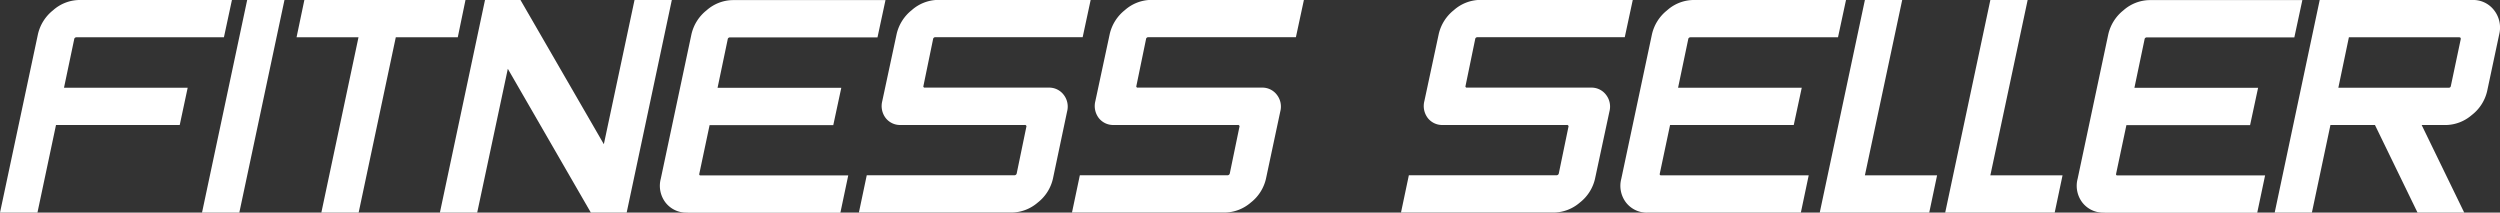 <svg width="521.49" height="44.35" xmlns="http://www.w3.org/2000/svg">
 <rect width="100%" height="100%" fill="#333333" stroke="none"/>
 <title>logo</title>

 <g>
  <title>background</title>
  <rect fill="none" id="canvas_background" height="402" width="582" y="-1" x="-1"/>
 </g>
 <g>
  <title>Layer 1</title>
  <path fill="#ffffff" id="svg_1" d="m15.91,7.78a0.46,0.46 0 0 0 -0.44,0.44l-2.12,10.08l25.8,0l-1.66,7.78l-25.81,0l-3.87,18.27l-7.81,0l7.91,-37.2a8.91,8.91 0 0 1 3.15,-5a8.42,8.42 0 0 1 5.43,-2.15l31.89,0l-1.67,7.78l-30.8,0z"/>
  <path fill="#ffffff" id="svg_2" d="m42.14,44.35l9.42,-44.35l7.78,0l-9.42,44.35l-7.78,0z"/>
  <path fill="#ffffff" id="svg_3" d="m82.56,7.78l-7.75,36.57l-7.78,0l7.75,-36.57l-12.92,0l1.63,-7.78l33.61,0l-1.61,7.78l-12.93,0z"/>
  <path fill="#ffffff" id="svg_4" d="m123.25,44.35l-17.32,-30l-6.39,30l-7.78,0l9.41,-44.35l7.4,0l17.39,30.08l6.4,-30.08l7.78,0l-9.42,44.35l-7.47,0z"/>
  <path fill="#ffffff" id="svg_5" d="m143.41,44.35a5.49,5.49 0 0 1 -4.57,-2.08a5.75,5.75 0 0 1 -1,-5l6.39,-30.11a8.91,8.91 0 0 1 3.15,-5a8.42,8.42 0 0 1 5.45,-2.14l31.88,0l-1.67,7.78l-30.81,0a0.46,0.46 0 0 0 -0.44,0.44l-2.11,10.08l25.81,0l-1.67,7.78l-25.8,0l-2.14,10.11q-0.09,0.38 0.25,0.38l30.81,0l-1.64,7.78l-31.89,0l0,-0.02z"/>
  <path fill="#ffffff" id="svg_6" d="m219.64,37.26a8.78,8.78 0 0 1 -3.18,5a8.52,8.52 0 0 1 -5.48,2.08l-31.82,0l1.64,-7.78l30.74,0a0.49,0.49 0 0 0 0.54,-0.38l2,-9.67a0.31,0.31 0 0 0 -0.35,-0.44l-25.8,0a3.81,3.81 0 0 1 -3.18,-1.45a4.13,4.13 0 0 1 -0.72,-3.5l3,-14a8.91,8.91 0 0 1 3.15,-5a8.42,8.42 0 0 1 5.45,-2.14l31.88,0l-1.67,7.78l-30.77,0a0.46,0.46 0 0 0 -0.44,0.44l-2,9.7a0.27,0.27 0 0 0 0.28,0.38l25.78,0a3.78,3.78 0 0 1 3.18,1.48a4,4 0 0 1 0.72,3.5l-2.95,14z"/>
  <path fill="#ffffff" id="svg_7" d="m264.08,37.26a8.78,8.78 0 0 1 -3.18,5a8.52,8.52 0 0 1 -5.48,2.08l-31.81,0l1.64,-7.78l30.74,0a0.49,0.49 0 0 0 0.54,-0.38l2,-9.67a0.31,0.31 0 0 0 -0.35,-0.44l-25.8,0a3.81,3.81 0 0 1 -3.18,-1.45a4.13,4.13 0 0 1 -0.72,-3.5l3,-14a8.91,8.91 0 0 1 3.15,-5a8.42,8.42 0 0 1 5.45,-2.14l31.91,0l-1.67,7.78l-30.83,0a0.46,0.46 0 0 0 -0.44,0.44l-2,9.7a0.27,0.27 0 0 0 0.28,0.38l25.83,0a3.78,3.78 0 0 1 3.18,1.48a4,4 0 0 1 0.72,3.5l-2.98,14z"/>
  <path fill="#ffffff" id="svg_8" d="m332.72,37.26a8.78,8.78 0 0 1 -3.18,5a8.52,8.52 0 0 1 -5.48,2.08l-31.82,0l1.64,-7.78l30.74,0a0.49,0.49 0 0 0 0.54,-0.38l2,-9.67a0.31,0.31 0 0 0 -0.35,-0.44l-25.8,0a3.81,3.81 0 0 1 -3.18,-1.45a4.13,4.13 0 0 1 -0.72,-3.5l3,-14a8.91,8.91 0 0 1 3.15,-5a8.42,8.42 0 0 1 5.45,-2.14l31.88,0l-1.67,7.78l-30.77,0a0.46,0.46 0 0 0 -0.44,0.44l-2,9.7a0.27,0.27 0 0 0 0.28,0.38l25.83,0a3.78,3.78 0 0 1 3.18,1.48a4,4 0 0 1 0.72,3.5l-3,14z"/>
  <path fill="#ffffff" id="svg_9" d="m343.77,44.35a5.49,5.49 0 0 1 -4.57,-2.08a5.75,5.75 0 0 1 -1,-5l6.39,-30.11a8.91,8.91 0 0 1 3.15,-5a8.42,8.42 0 0 1 5.45,-2.16l31.88,0l-1.67,7.78l-30.81,0a0.46,0.46 0 0 0 -0.44,0.44l-2.11,10.08l25.8,0l-1.67,7.78l-25.8,0l-2.14,10.11q-0.09,0.38 0.25,0.38l30.81,0l-1.64,7.78l-31.88,0z"/>
  <path fill="#ffffff" id="svg_10" d="m379.59,44.35l9.42,-44.35l7.78,0l-7.78,36.57l15.06,0l-1.64,7.78l-22.84,0z"/>
  <path fill="#ffffff" id="svg_11" d="m405.76,44.35l9.42,-44.35l7.78,0l-7.78,36.57l15.06,0l-1.64,7.78l-22.84,0z"/>
  <path fill="#ffffff" id="svg_12" d="m438.96,44.35a5.49,5.49 0 0 1 -4.57,-2.08a5.75,5.75 0 0 1 -1,-5l6.39,-30.11a8.91,8.91 0 0 1 3.15,-5a8.42,8.42 0 0 1 5.45,-2.14l31.88,0l-1.67,7.78l-30.81,0a0.46,0.46 0 0 0 -0.44,0.44l-2.11,10.08l25.8,0l-1.67,7.78l-25.8,0l-2.14,10.11q-0.09,0.38 0.25,0.38l30.82,0l-1.64,7.78l-31.89,0l0,-0.02z"/>
  <path fill="#ffffff" id="svg_13" d="m504.29,44.35l-8.88,-18.27l-9.29,0l-3.87,18.27l-7.76,0l9.39,-44.35l31.81,0a5.48,5.48 0 0 1 4.57,2.14a5.86,5.86 0 0 1 1.07,5l-2.52,11.86a8.81,8.81 0 0 1 -3.21,5a8.48,8.48 0 0 1 -5.45,2.08l-5,0l8.88,18.27l-9.74,0zm9,-36.13q0.09,-0.44 -0.32,-0.44l-23,0l-2.2,10.52l23,0a0.42,0.42 0 0 0 0.47,-0.38l2.05,-9.7z"/>
 </g>
</svg>
